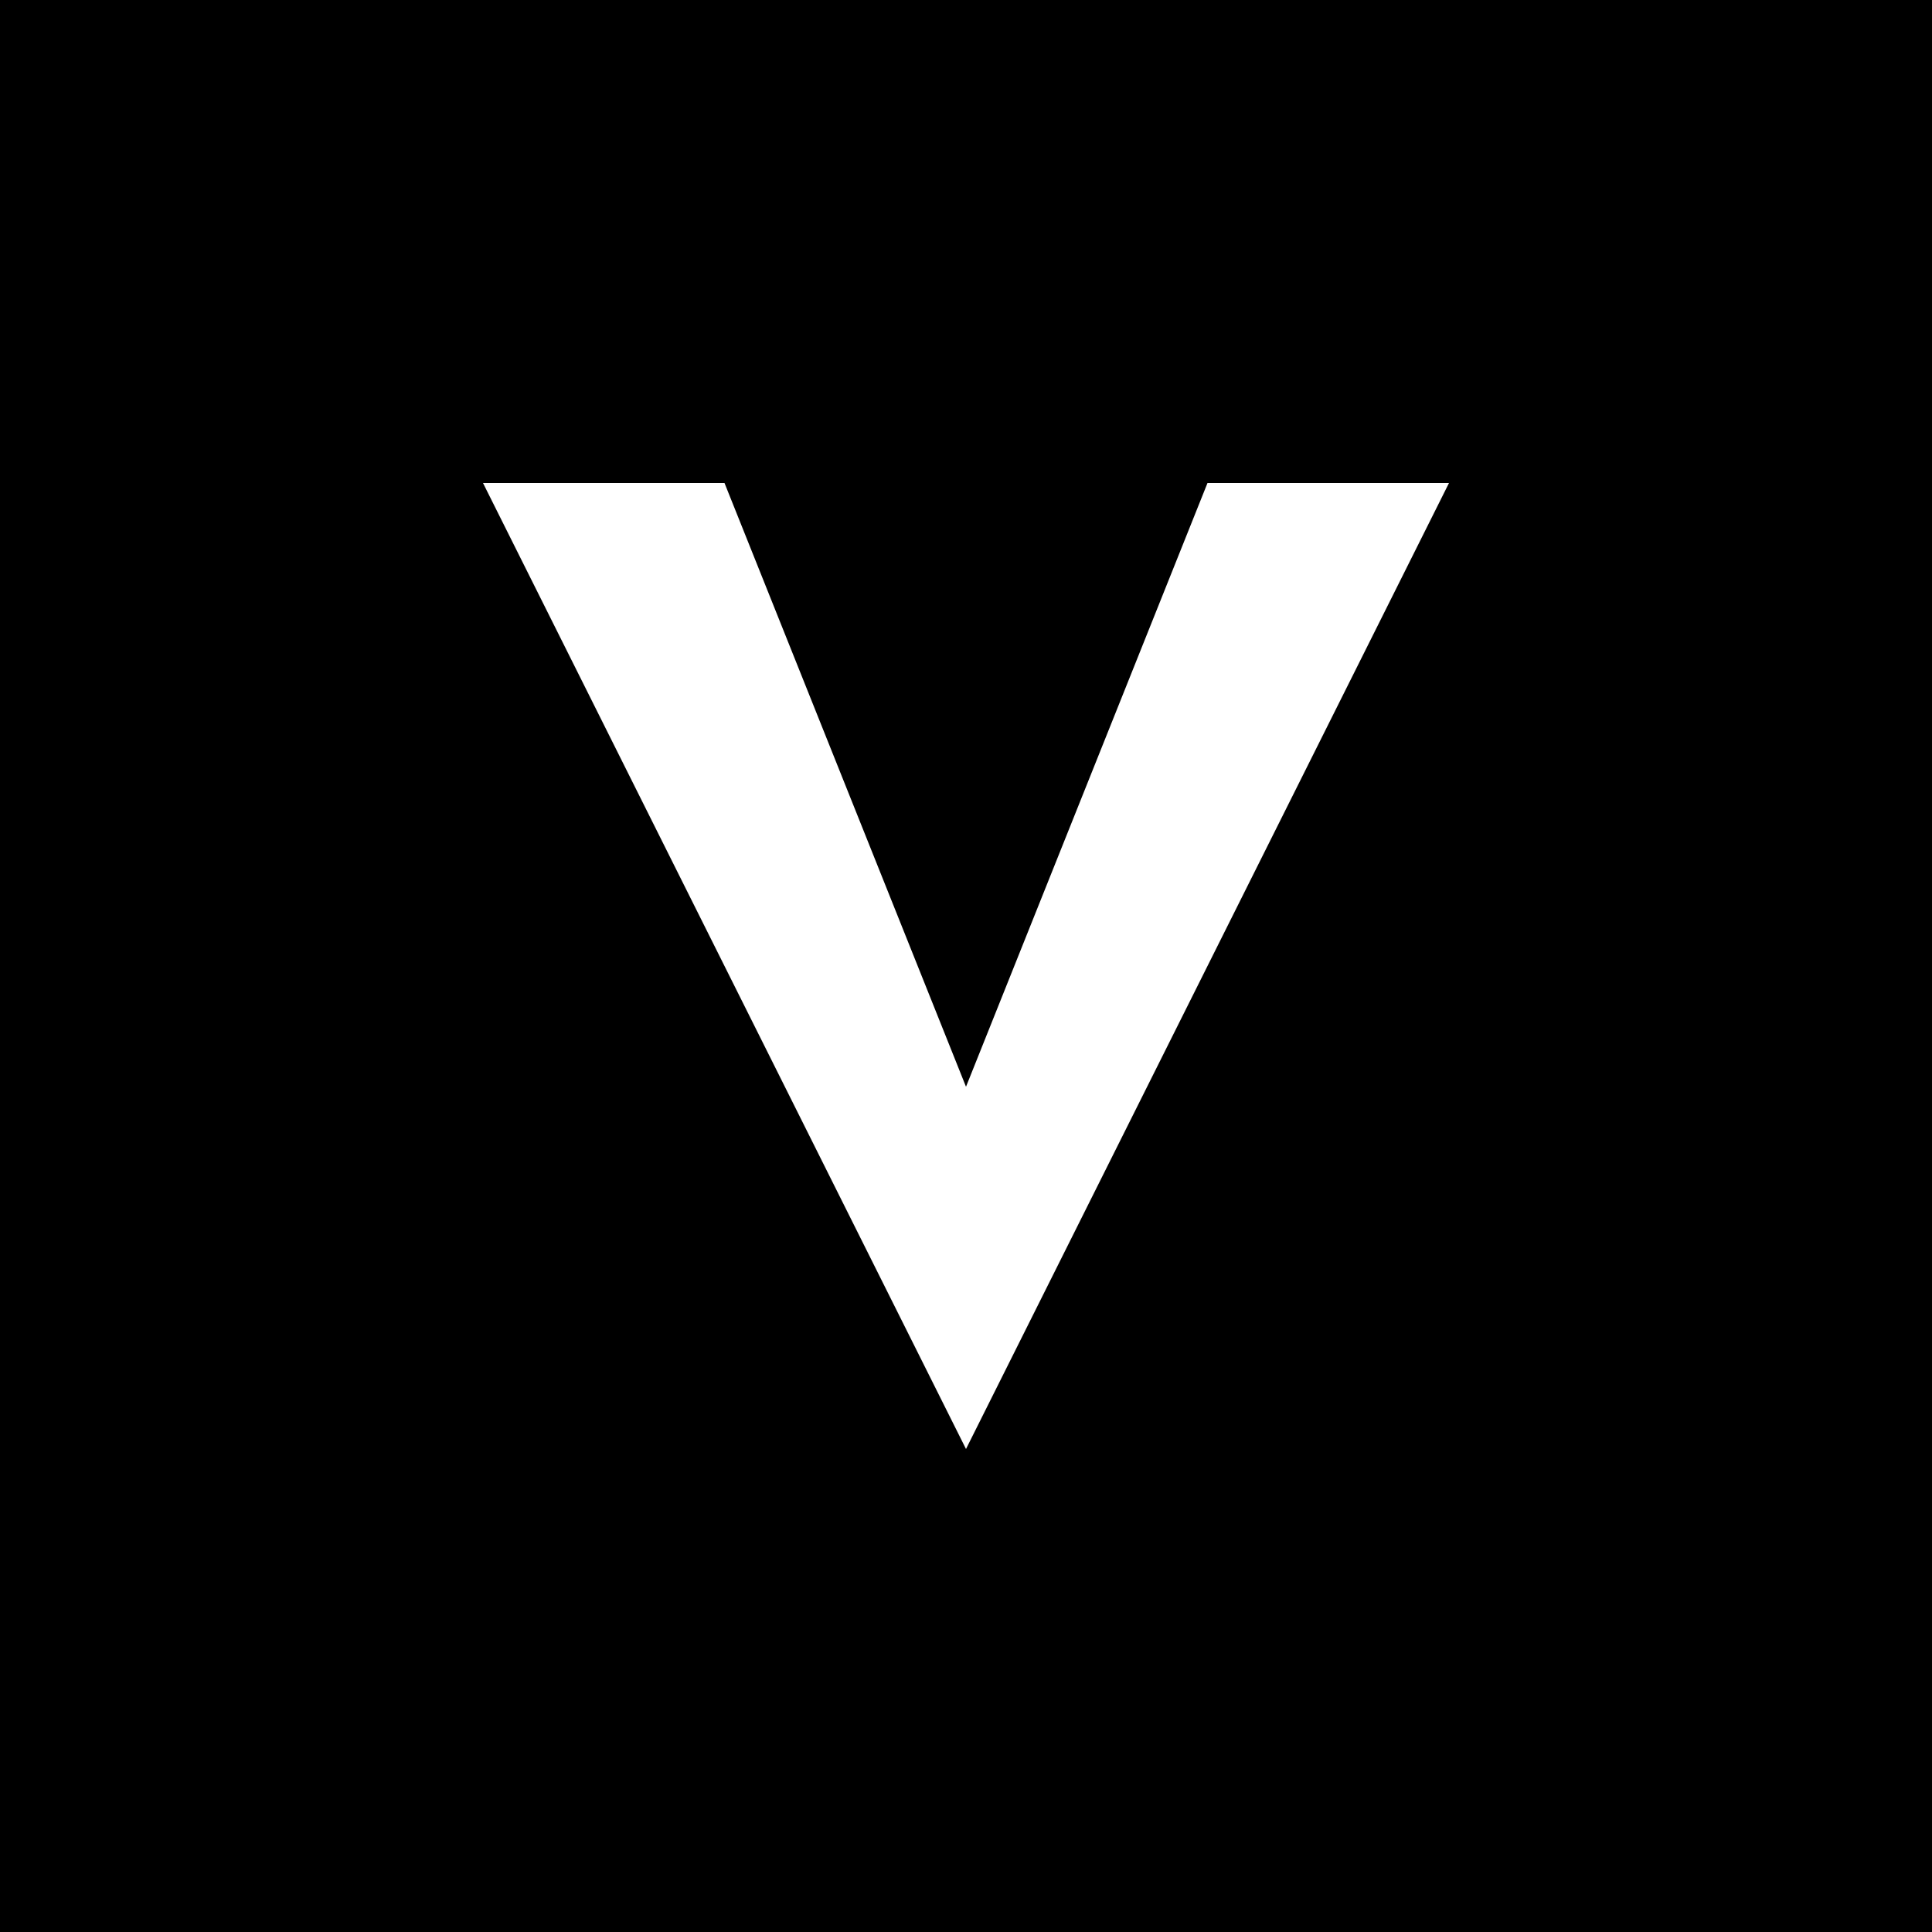 
<svg width="32" height="32" viewBox="0 0 32 32" fill="none" xmlns="http://www.w3.org/2000/svg">
  <rect width="32" height="32" fill="#000000"/>
  <path d="M8 8L16 24L24 8H20L16 18L12 8H8Z" fill="white"/>
</svg>
